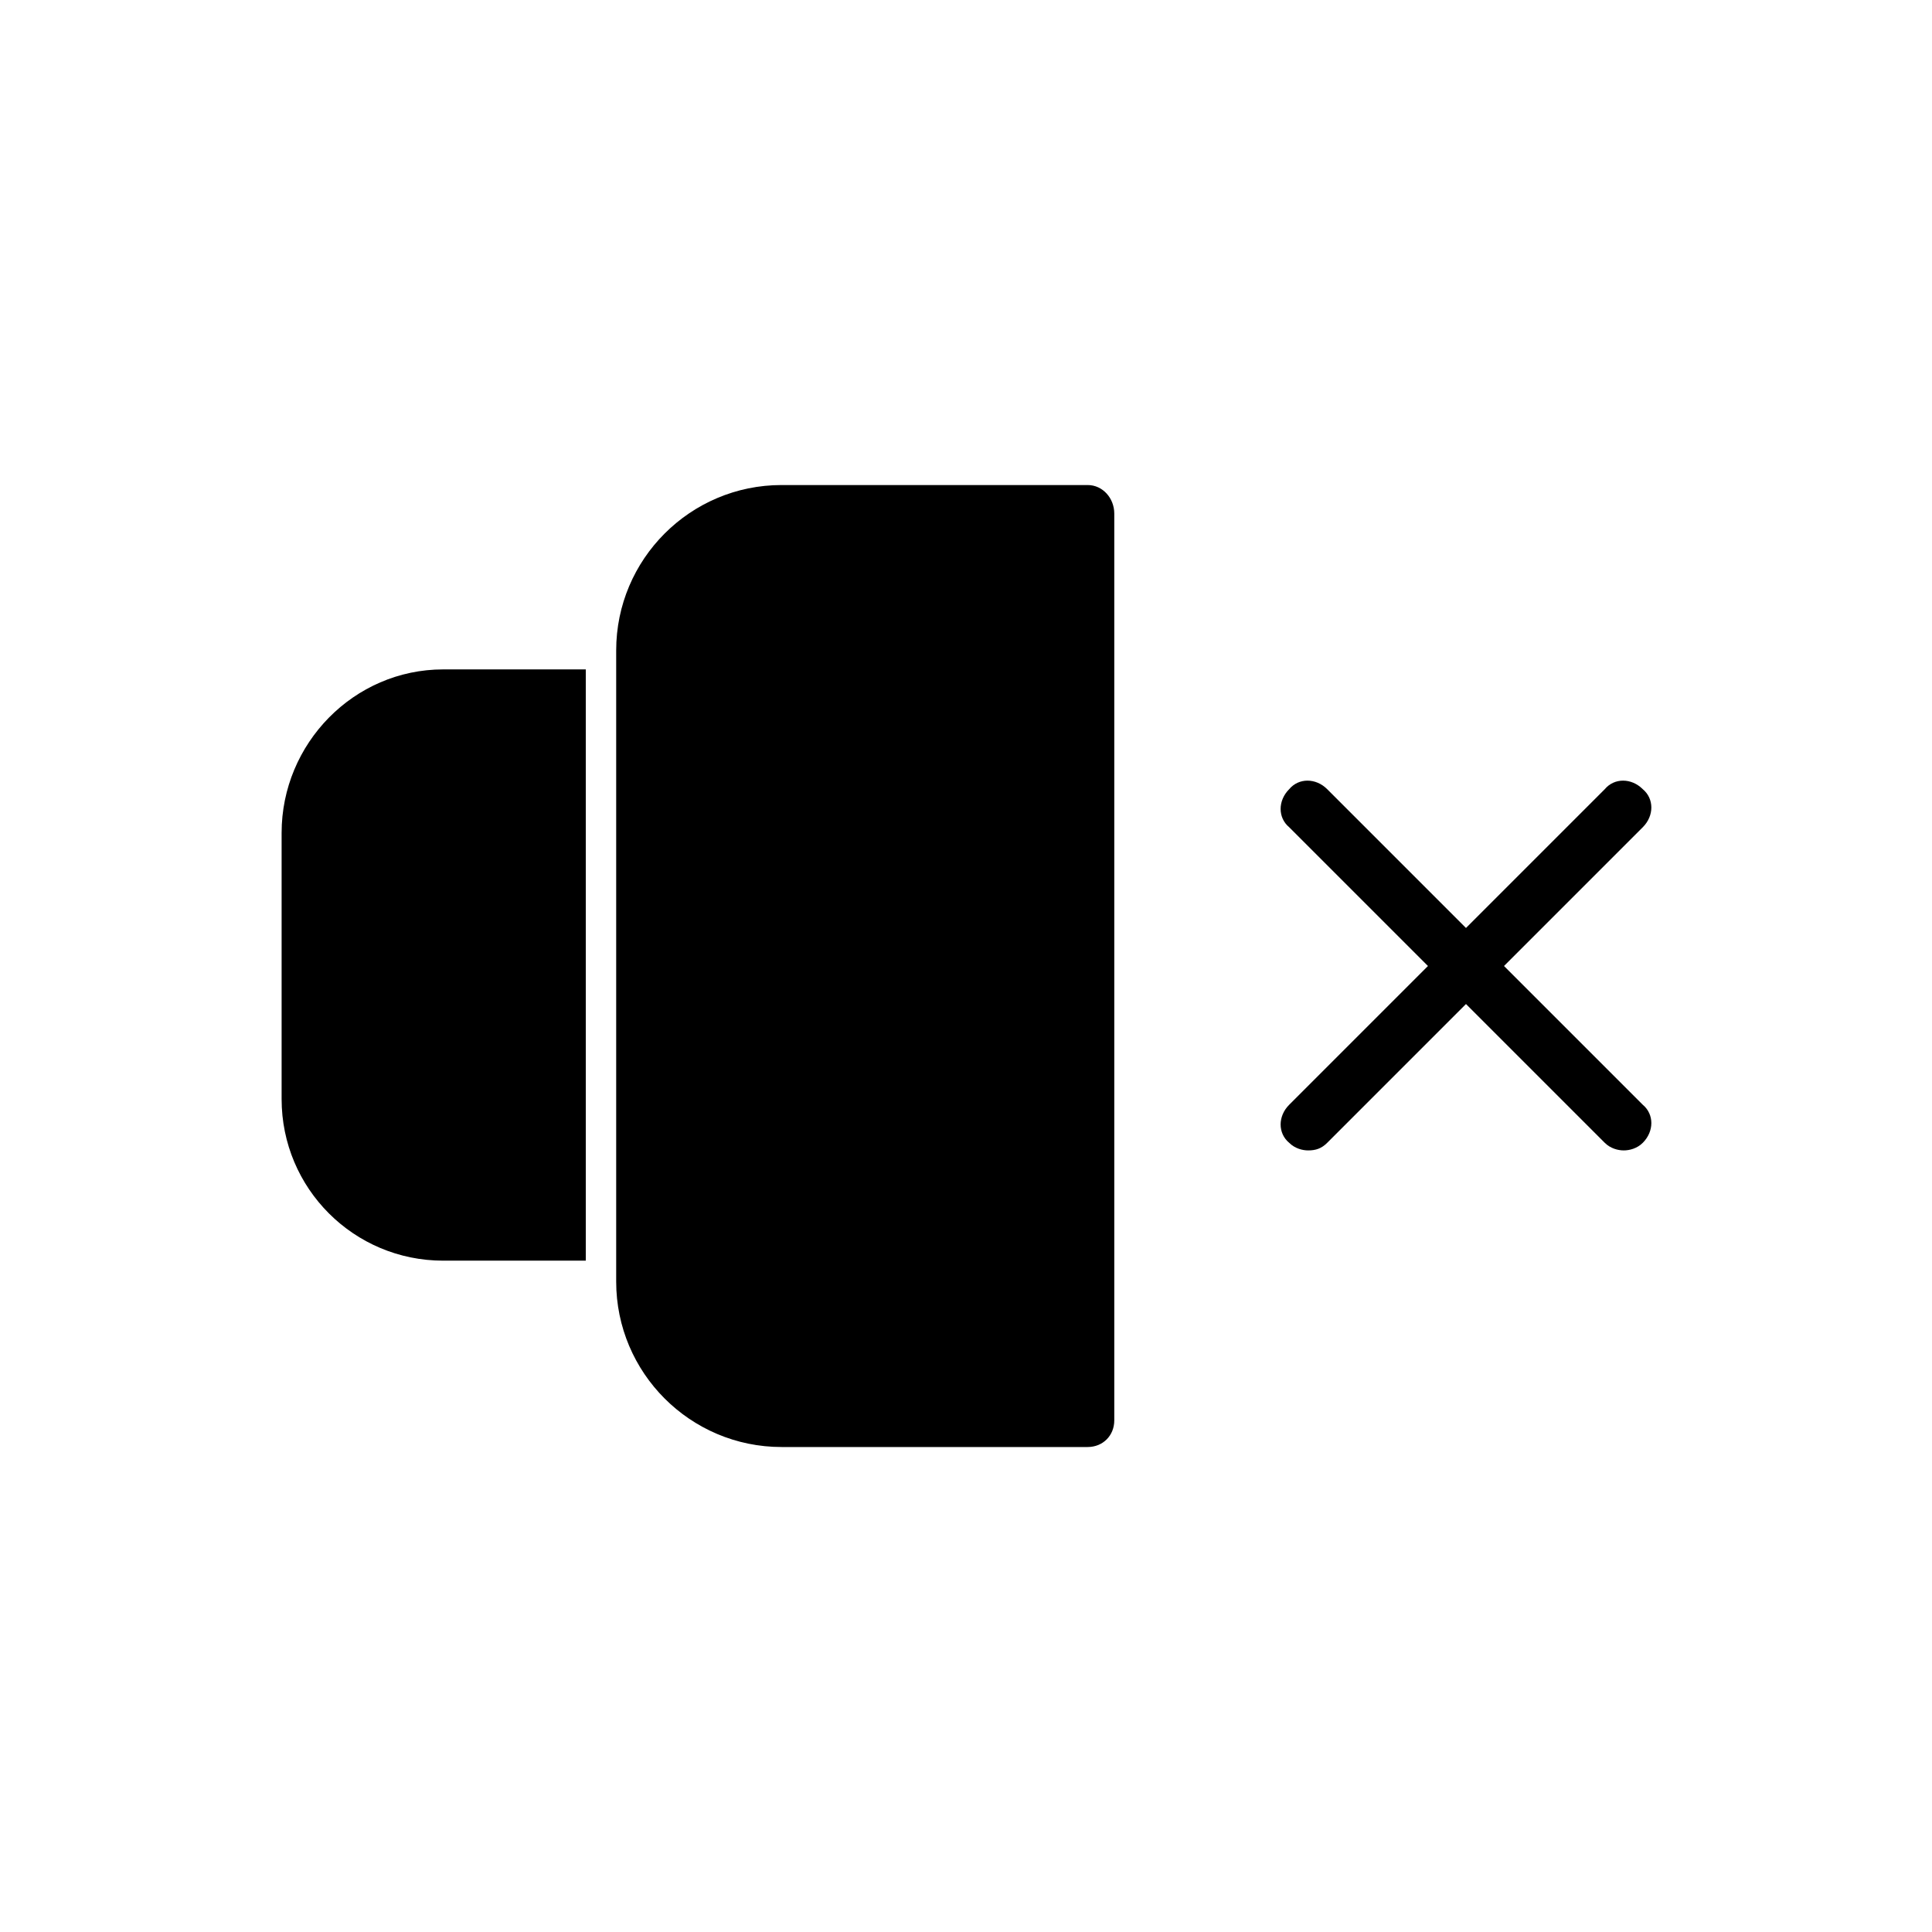 <?xml version="1.0" encoding="UTF-8"?>
<!-- Uploaded to: ICON Repo, www.iconrepo.com, Generator: ICON Repo Mixer Tools -->
<svg fill="#000000" width="800px" height="800px" version="1.1" viewBox="144 144 512 512" xmlns="http://www.w3.org/2000/svg">
 <g>
  <path d="m542.58 400 36.777-36.777c3.023-3.023 3.023-7.559 0-10.078-3.023-3.023-7.559-3.023-10.078 0l-36.777 36.777-36.777-36.777c-3.023-3.023-7.559-3.023-10.078 0-3.023 3.023-3.023 7.559 0 10.078l36.777 36.777-36.777 36.777c-3.023 3.023-3.023 7.559 0 10.078 1.512 1.512 3.527 2.016 5.039 2.016 2.016 0 3.527-0.504 5.039-2.016l36.777-36.777 36.777 36.777c1.512 1.512 3.527 2.016 5.039 2.016 1.512 0 3.527-0.504 5.039-2.016 3.023-3.023 3.023-7.559 0-10.078z"/>
  <path d="m218.63 364.73v70.535c0 23.68 19.145 42.824 42.824 42.824h37.785v-156.69h-37.785c-23.68 0-42.824 19.652-42.824 43.328z"/>
  <path d="m432.24 272.54h-81.113c-24.184 0-43.832 19.648-43.832 43.832v167.27c0 24.184 19.648 43.832 43.832 43.832h81.113c4.031 0 7.055-3.023 7.055-7.055v-240.32c0-4.031-3.023-7.559-7.055-7.559z"/>
 </g>
</svg>